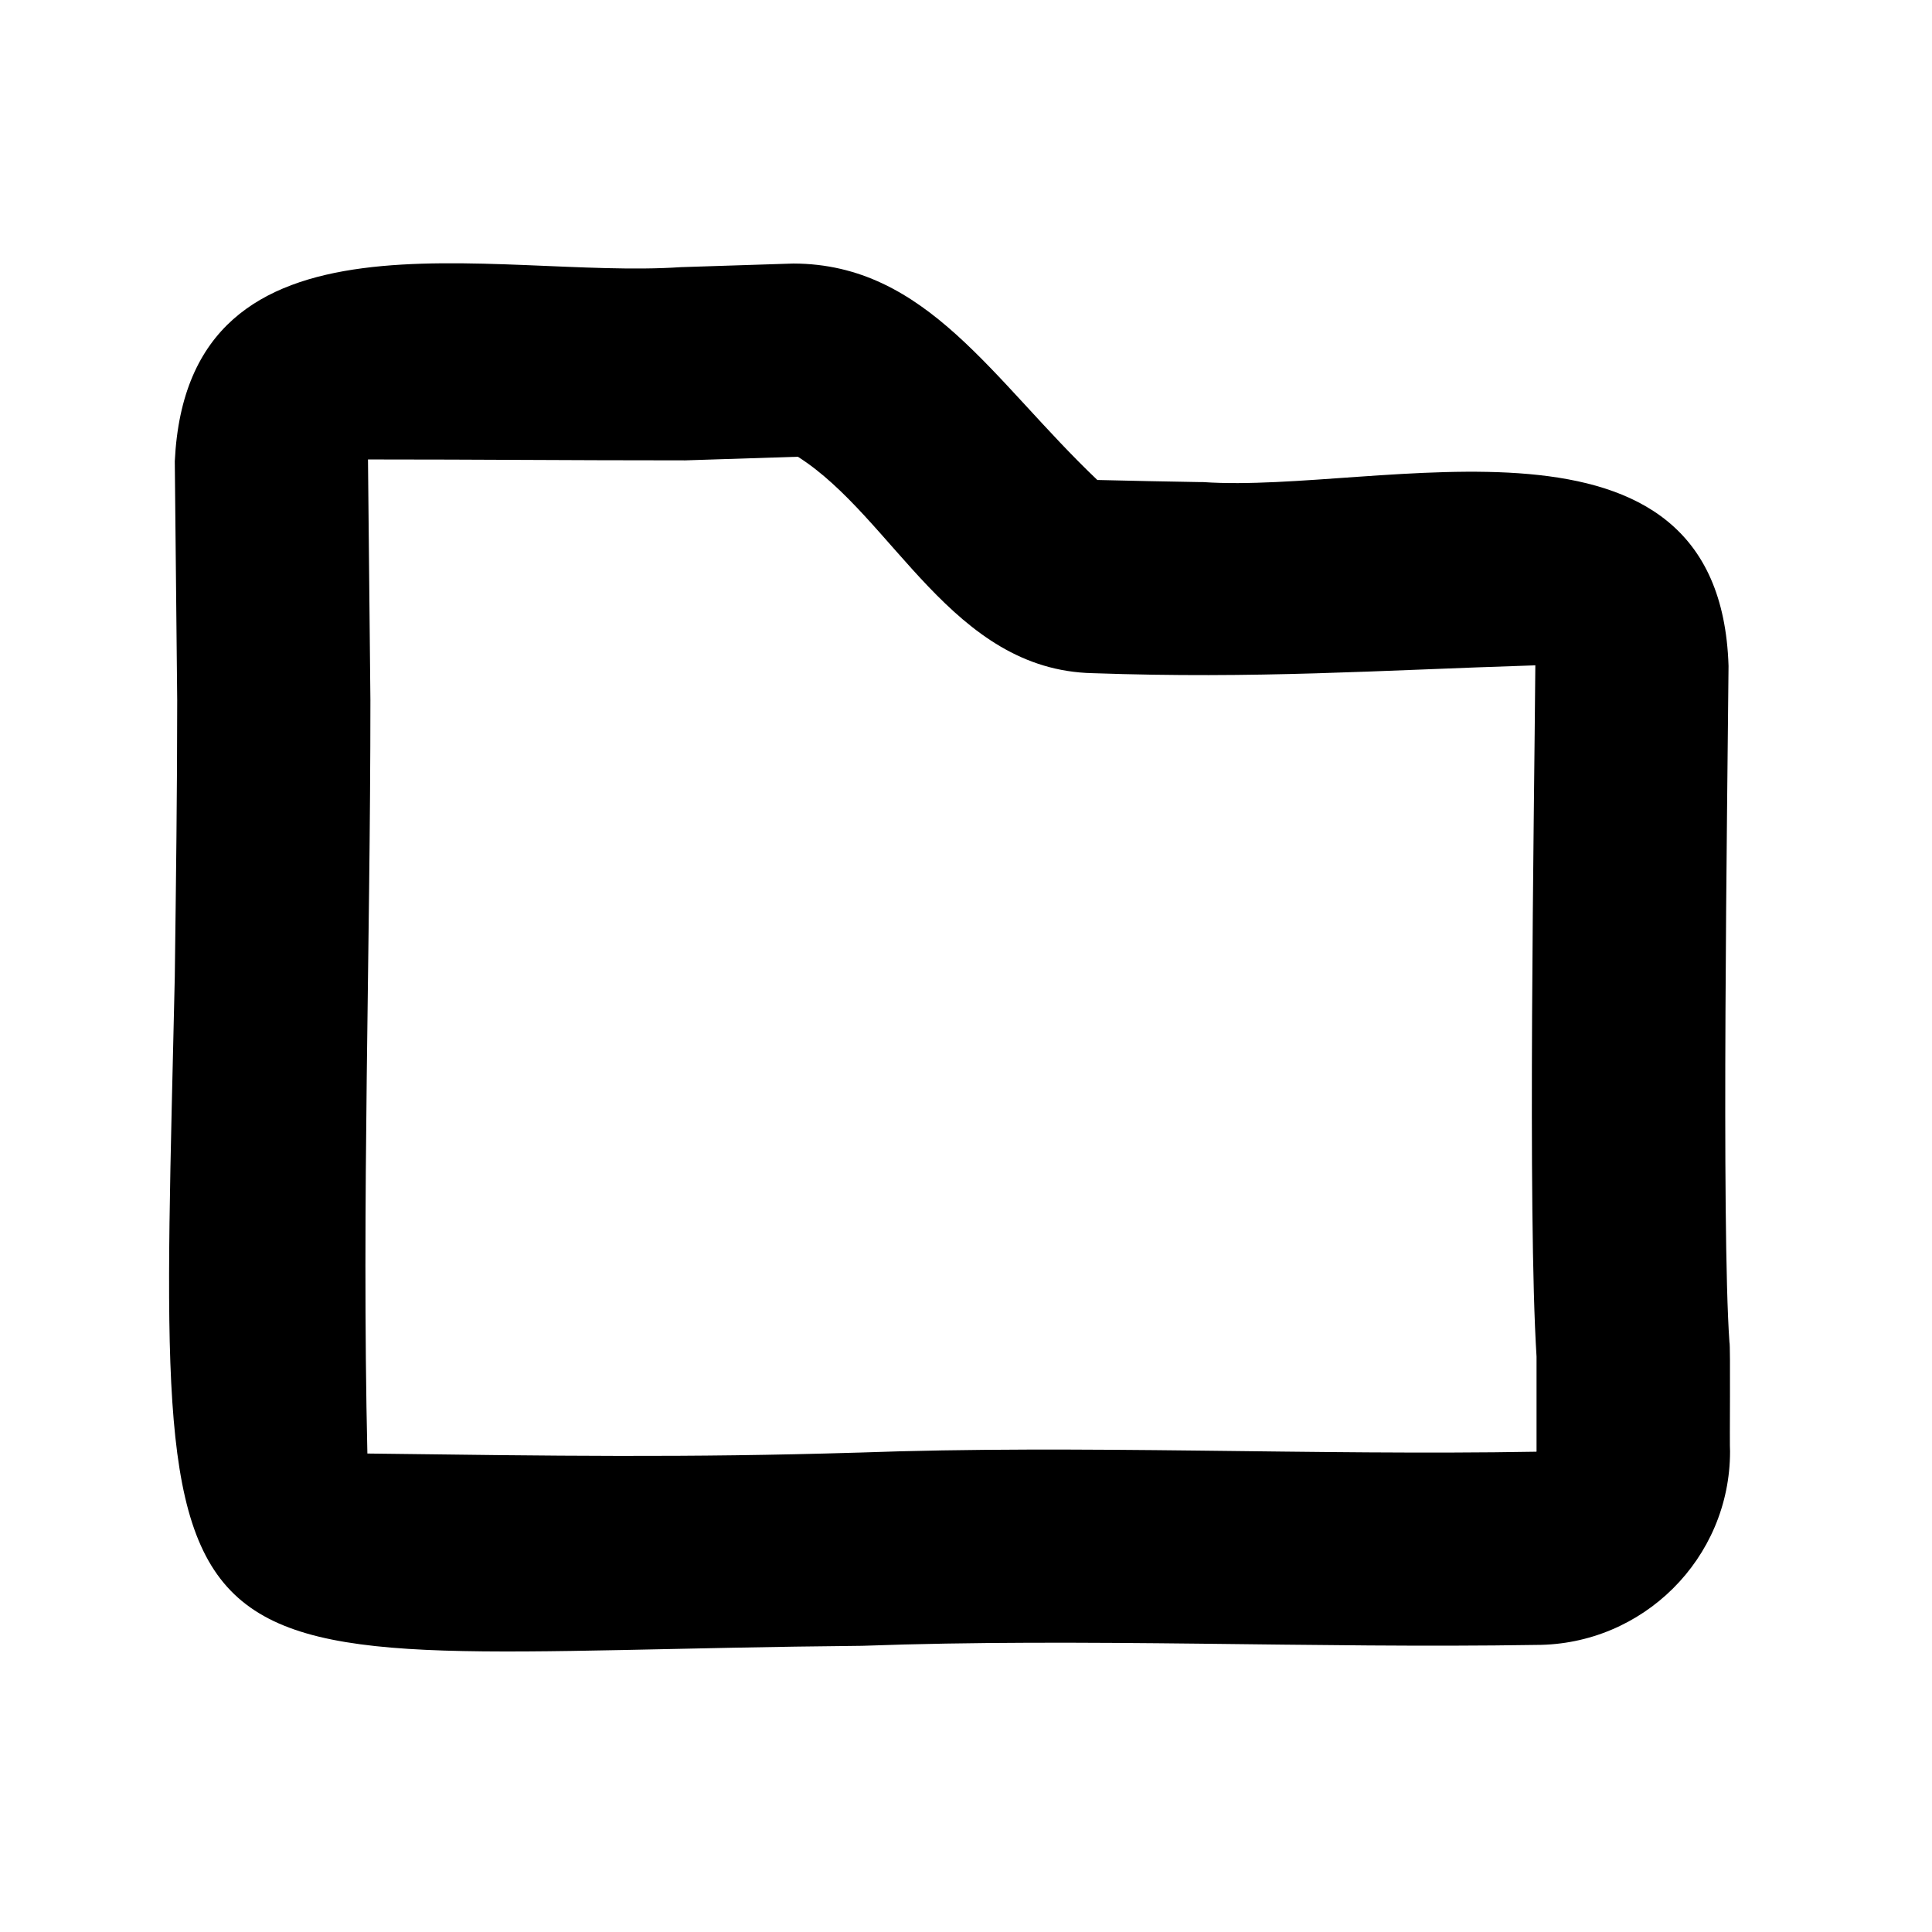 <svg xmlns="http://www.w3.org/2000/svg" viewBox="0 0 640 640"><!--! Font Awesome Pro 7.1.0 by @fontawesome - https://fontawesome.com License - https://fontawesome.com/license (Commercial License) Copyright 2025 Fonticons, Inc. --><path fill="currentColor" d="M264.4 151.3L227 152.5C186.1 152.5 160.4 152.2 121.9 152.2C121.9 152.5 122.7 231.6 122.7 231.9C122.7 315.3 119.8 398.5 121.7 481.5C183.9 482.3 227.8 482.9 283.9 481.2L284.1 481.2C358.4 478.5 434.8 482.2 508.9 480.9C508.9 480.9 509 480.9 509 480.8L509 449.4C506 402 508.2 271.7 508.6 220.4C455.4 222.1 416.5 224.9 362 223C315.3 222 296 171.4 264.3 151.3zM262.8 87.3C307.1 87.4 328.9 126.1 363.5 159C375.1 159.3 386.5 159.5 397.7 159.7L398.6 159.7C457.1 163.7 569.7 128.3 572.6 220.6C572.2 265.9 570.2 406.7 572.9 444.6C573.3 445.4 572.9 479.1 573.1 480.8C573.1 516.4 544.1 544.9 508.9 544.9C435.3 546.1 359.4 542.5 285.5 545.2L285.3 545.2C43.6 547.4 52.3 574.4 57.9 323.6C58.3 292.6 58.7 261.8 58.7 232L57.9 152.8C62.2 63.8 163.7 92.7 225.5 88.5L262.8 87.3z"/></svg>